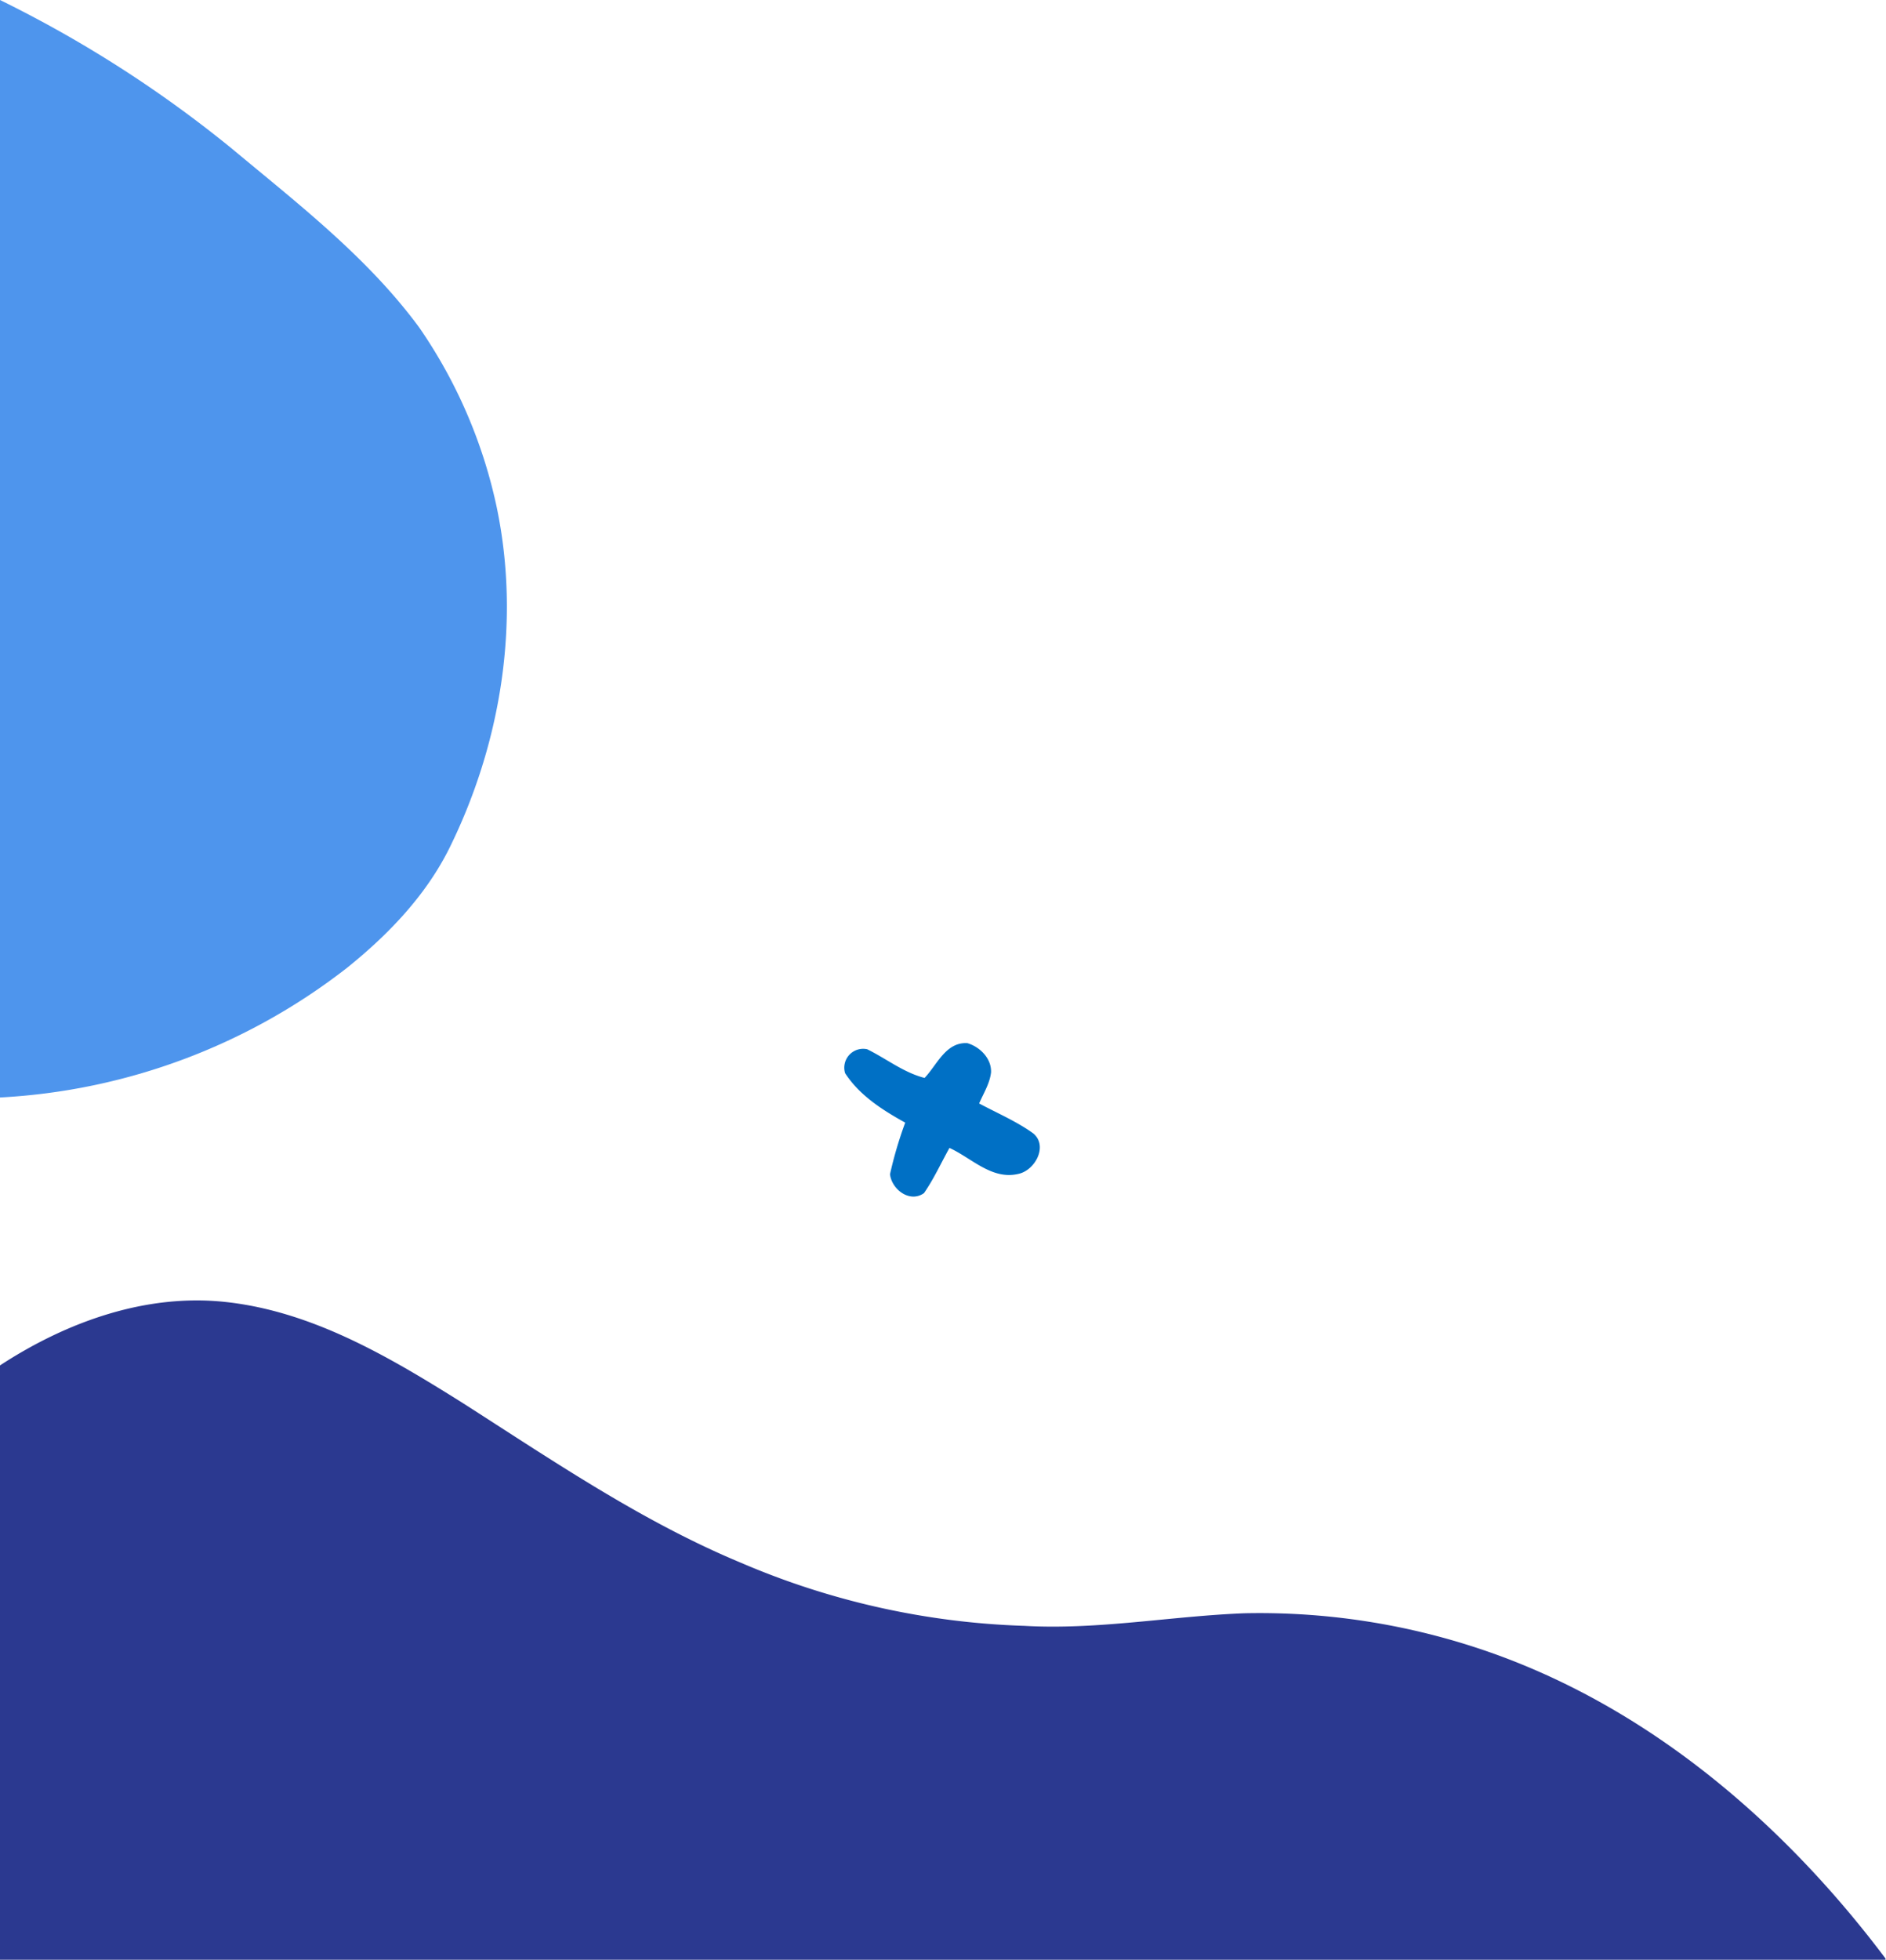 <svg id="Layer_1" data-name="Layer 1" xmlns="http://www.w3.org/2000/svg" viewBox="0 0 300 311.6"><defs><style>.cls-1{fill:#4e95ed;}.cls-2{fill:#0070c5;}.cls-3{fill:#2b3990;}</style></defs><path class="cls-1" d="M0,.4A192.51,192.51,0,0,1,36.93,24.07C47.45,32.84,58.5,41.35,66.69,52.48A79.17,79.17,0,0,1,79,81c3.84,18.28.7,37.64-7.54,54.3-3.75,7.52-9.7,13.7-16.19,18.93A98.24,98.24,0,0,1,0,174.9Z" transform="translate(0 -0.4)"/><path class="cls-2" d="M147.07,171.79c2-2.09,3.36-5.72,6.8-5.53,2,.58,3.88,2.45,3.77,4.67-.21,1.77-1.2,3.31-1.89,4.92,2.89,1.55,5.95,2.84,8.62,4.77,2.37,2,.27,5.88-2.39,6.43-4.21,1-7.44-2.53-10.95-4.13-1.34,2.39-2.48,4.92-4.05,7.18-2.24,1.62-5.14-.57-5.41-3a63.66,63.66,0,0,1,2.42-8.2c-3.61-2-7.26-4.32-9.56-7.86a3,3,0,0,1,3.51-3.81C141,168.73,143.71,170.93,147.07,171.79Z" transform="translate(0 -0.4)"/><path class="cls-3" d="M0,217.5c10.55-6.89,23.18-11.48,35.93-10.08,13.82,1.51,26.05,8.77,37.58,16,14.38,9.19,28.59,18.91,44.42,25.49a124.12,124.12,0,0,0,45,10c11.73.67,23.34-1.55,35-2a110.78,110.78,0,0,1,40.47,6.71c24.92,9.14,45.72,27.17,61.52,48.18V312H0Z" transform="translate(0 -0.4)"/></svg>